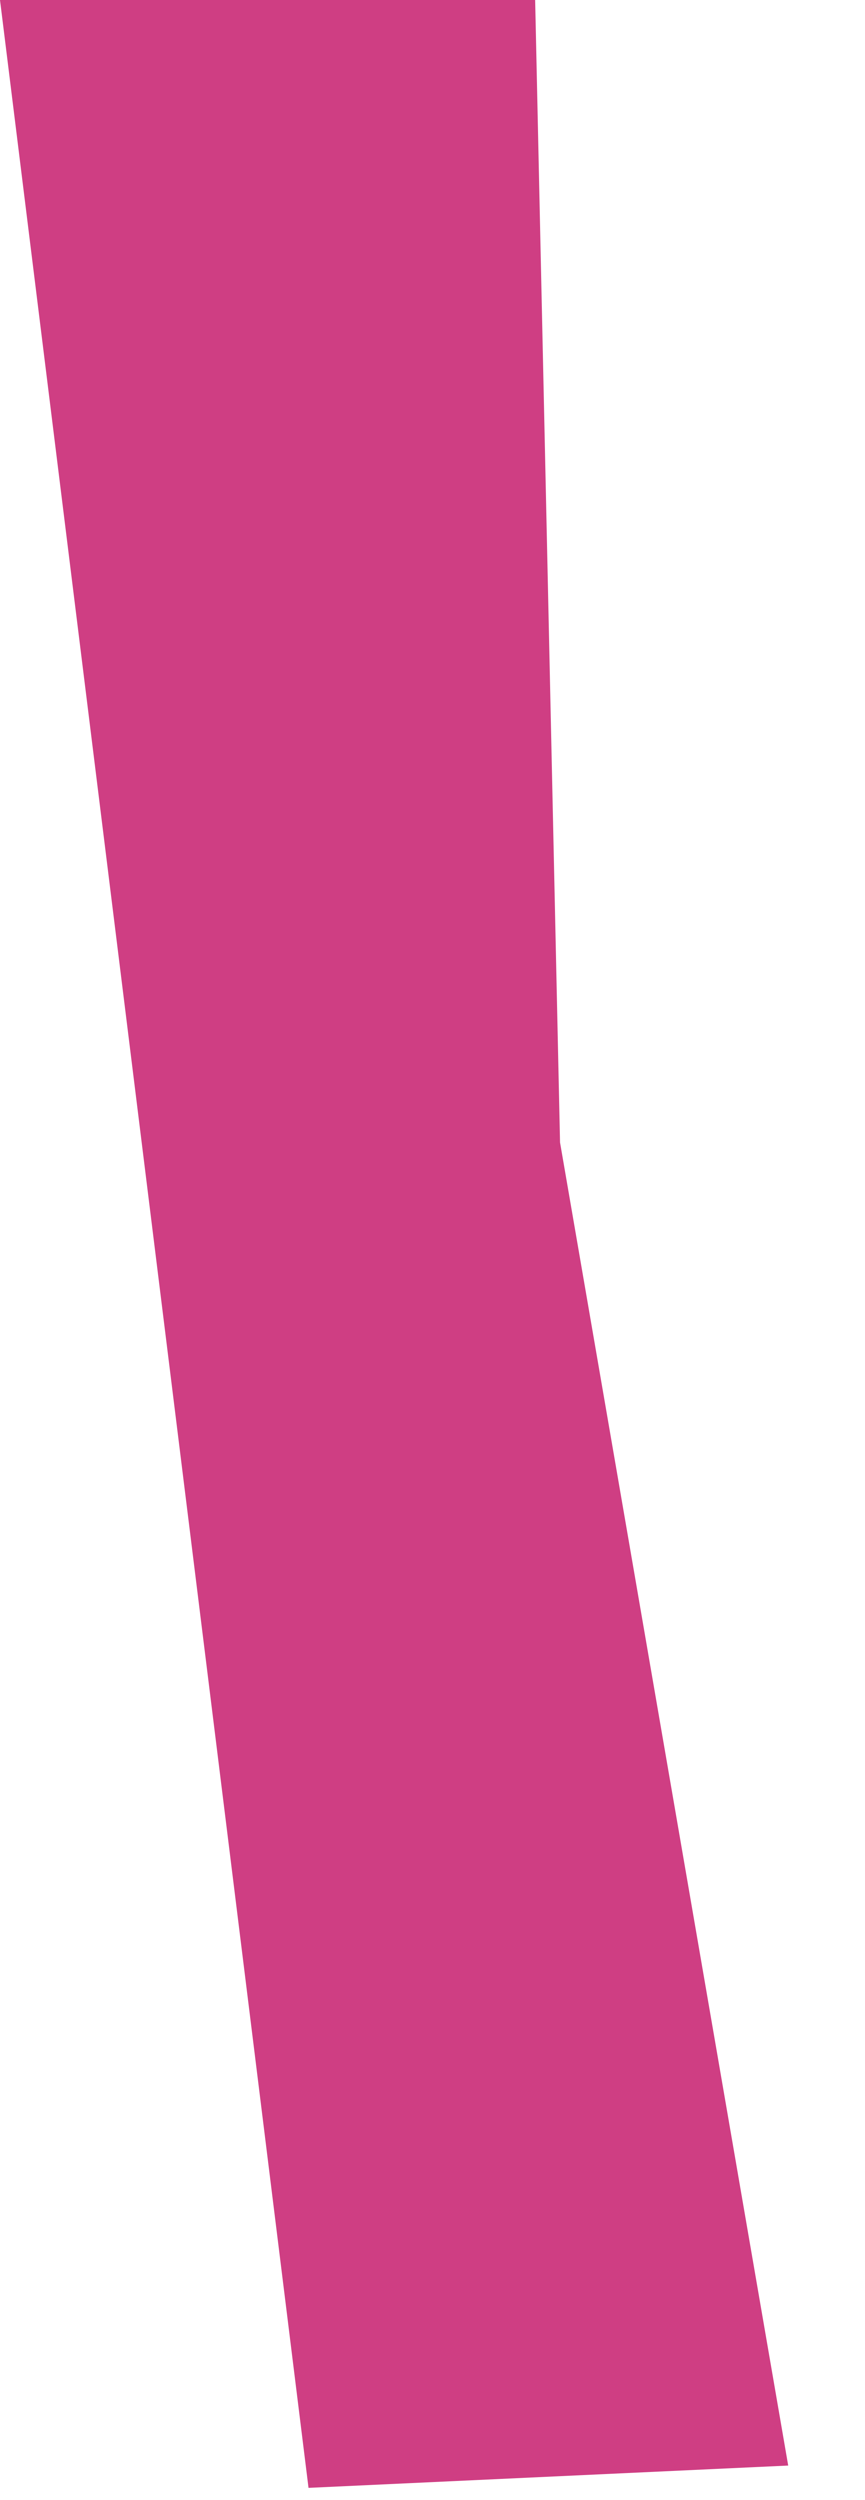 <?xml version="1.0" encoding="utf-8"?>
<svg xmlns="http://www.w3.org/2000/svg" fill="none" height="100%" overflow="visible" preserveAspectRatio="none" style="display: block;" viewBox="0 0 9 26" width="100%">
<path d="M5.568 0L5.827 11.881L8.201 25.641L3.21 25.873L0 0H5.568Z" fill="#CF3E83" id="Vector"/>
</svg>